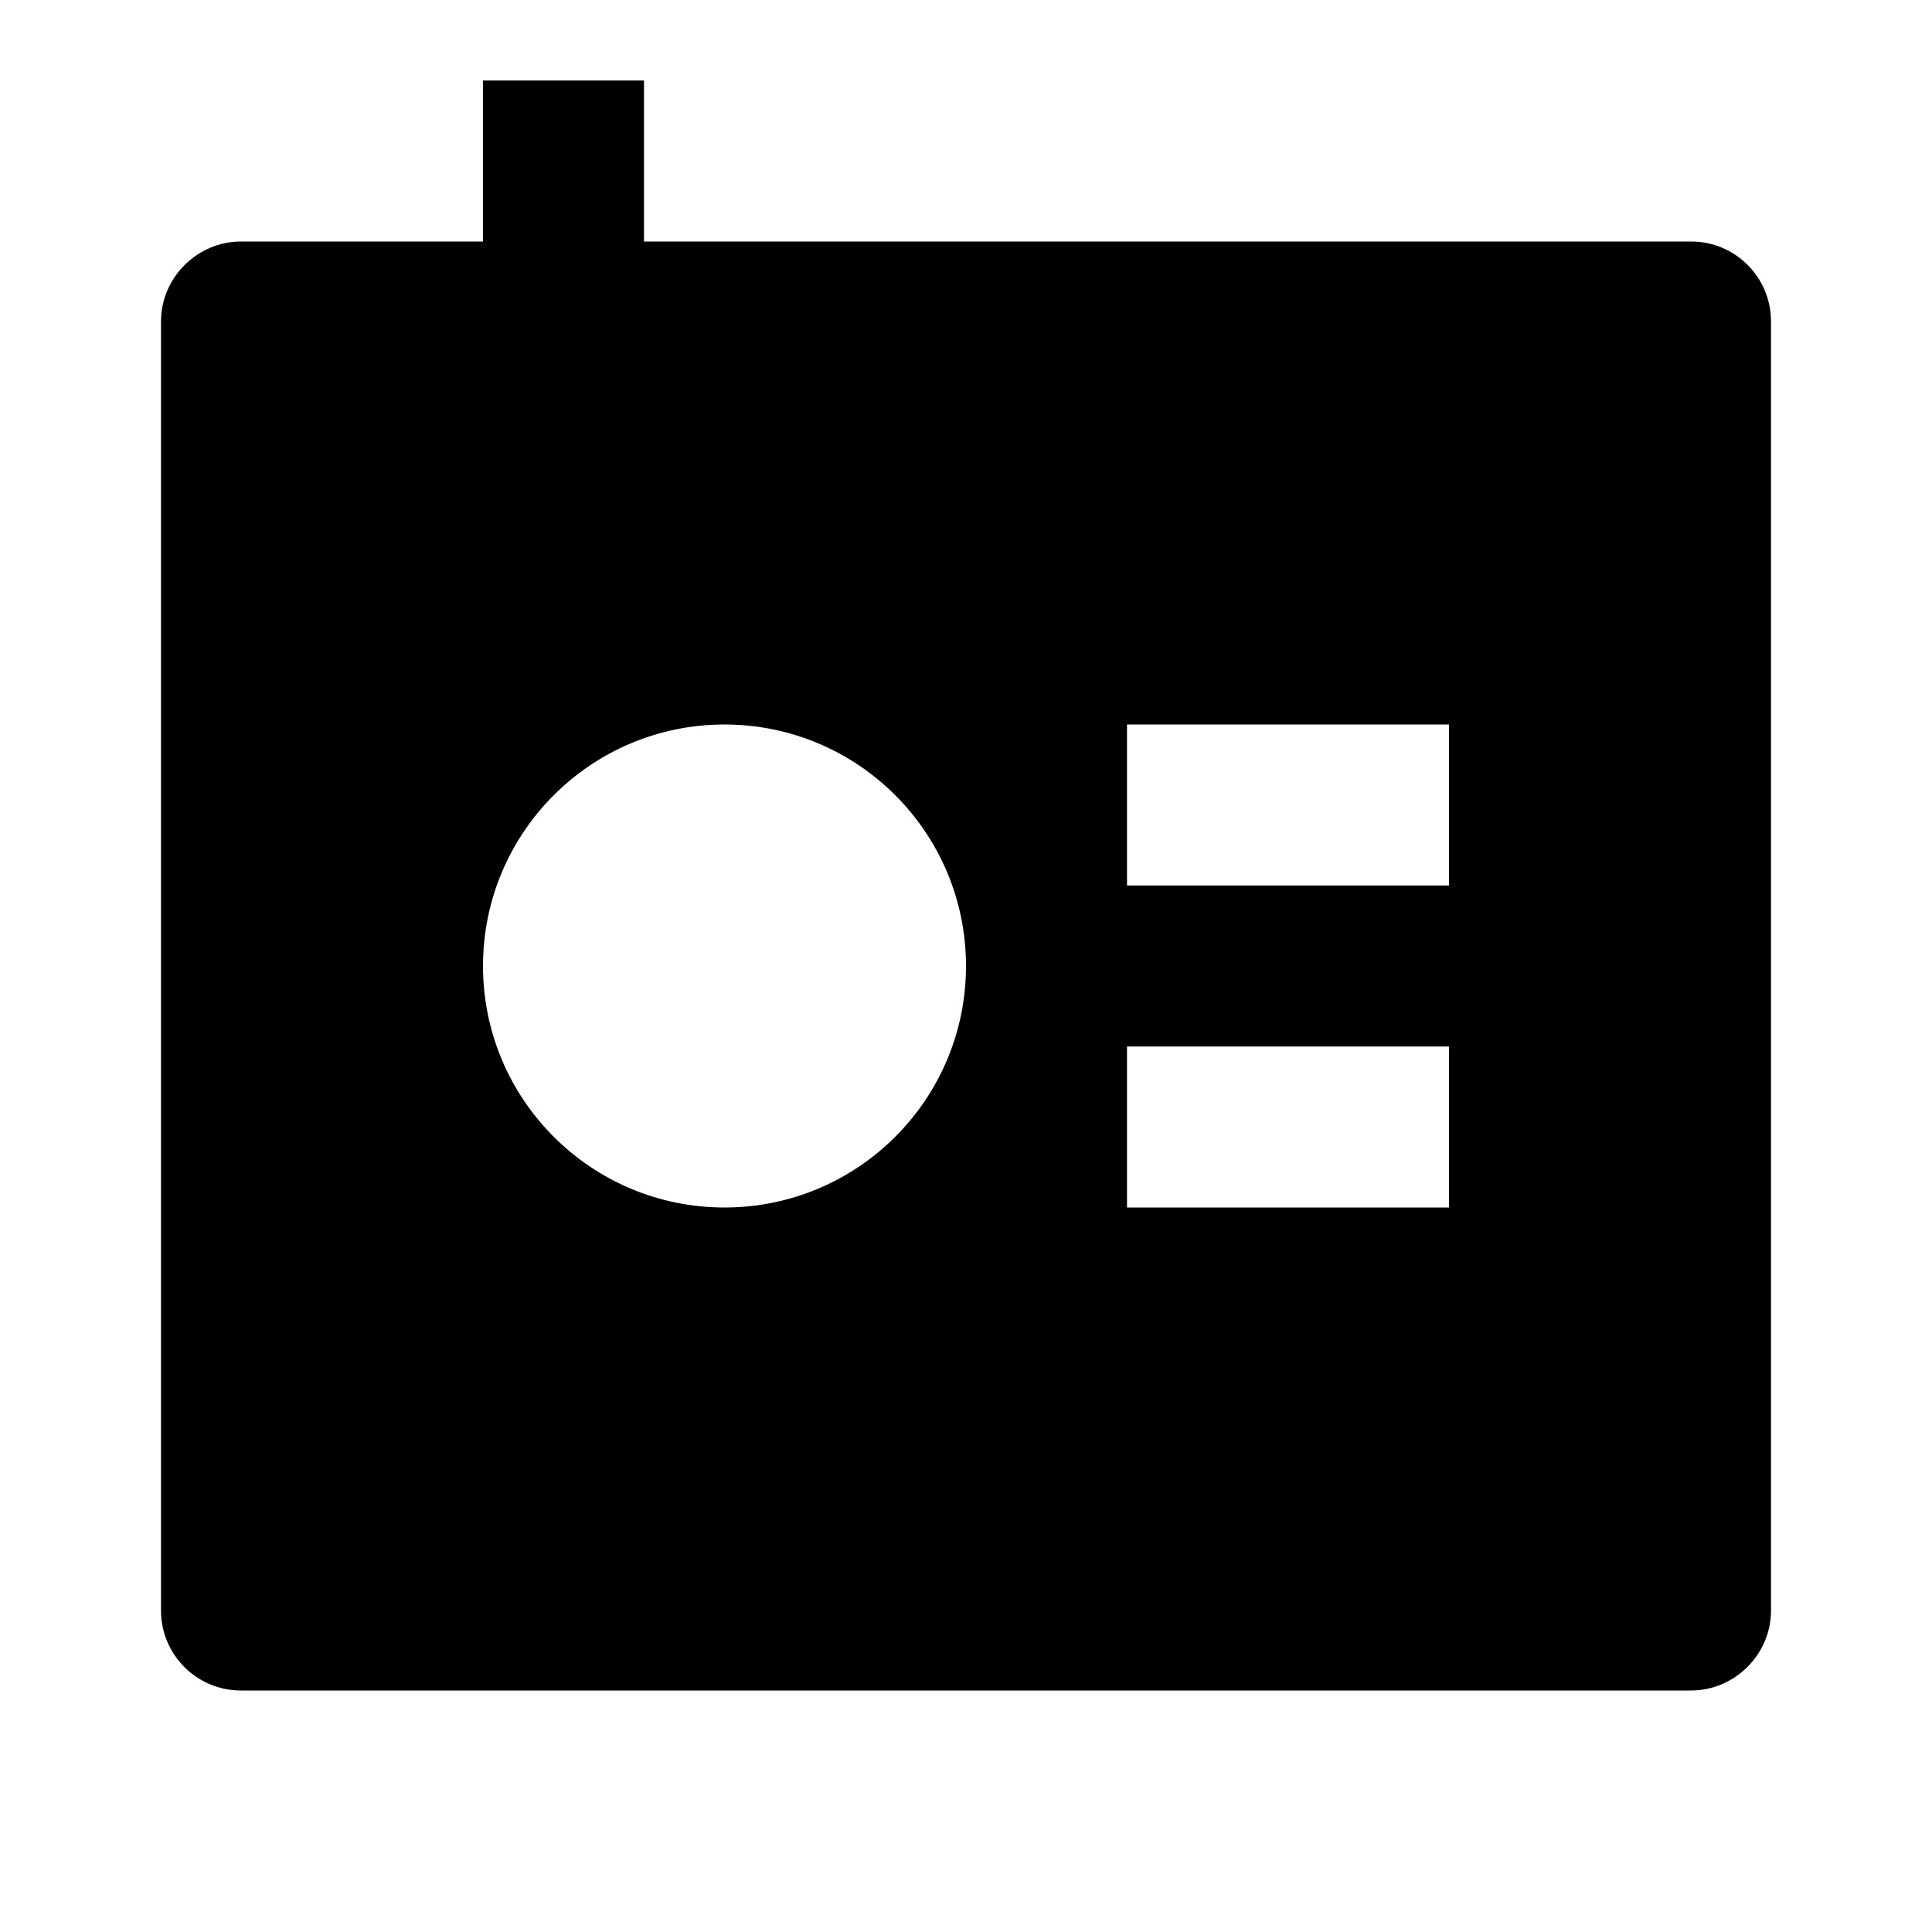 <svg viewBox="0 0 24 24" xmlns="http://www.w3.org/2000/svg"><path d="M6 3V1H8V3H21.008C21.556 3 22 3.445 22 3.993V20.007C22 20.555 21.545 21 21.008 21H2.992C2.444 21 2 20.555 2 20.007V3.993C2 3.445 2.455 3 2.992 3H6ZM9 15C10.657 15 12 13.657 12 12C12 10.343 10.657 9 9 9C7.343 9 6 10.343 6 12C6 13.657 7.343 15 9 15ZM14 9V11H18V9H14ZM14 13V15H18V13H14Z"/></svg>
